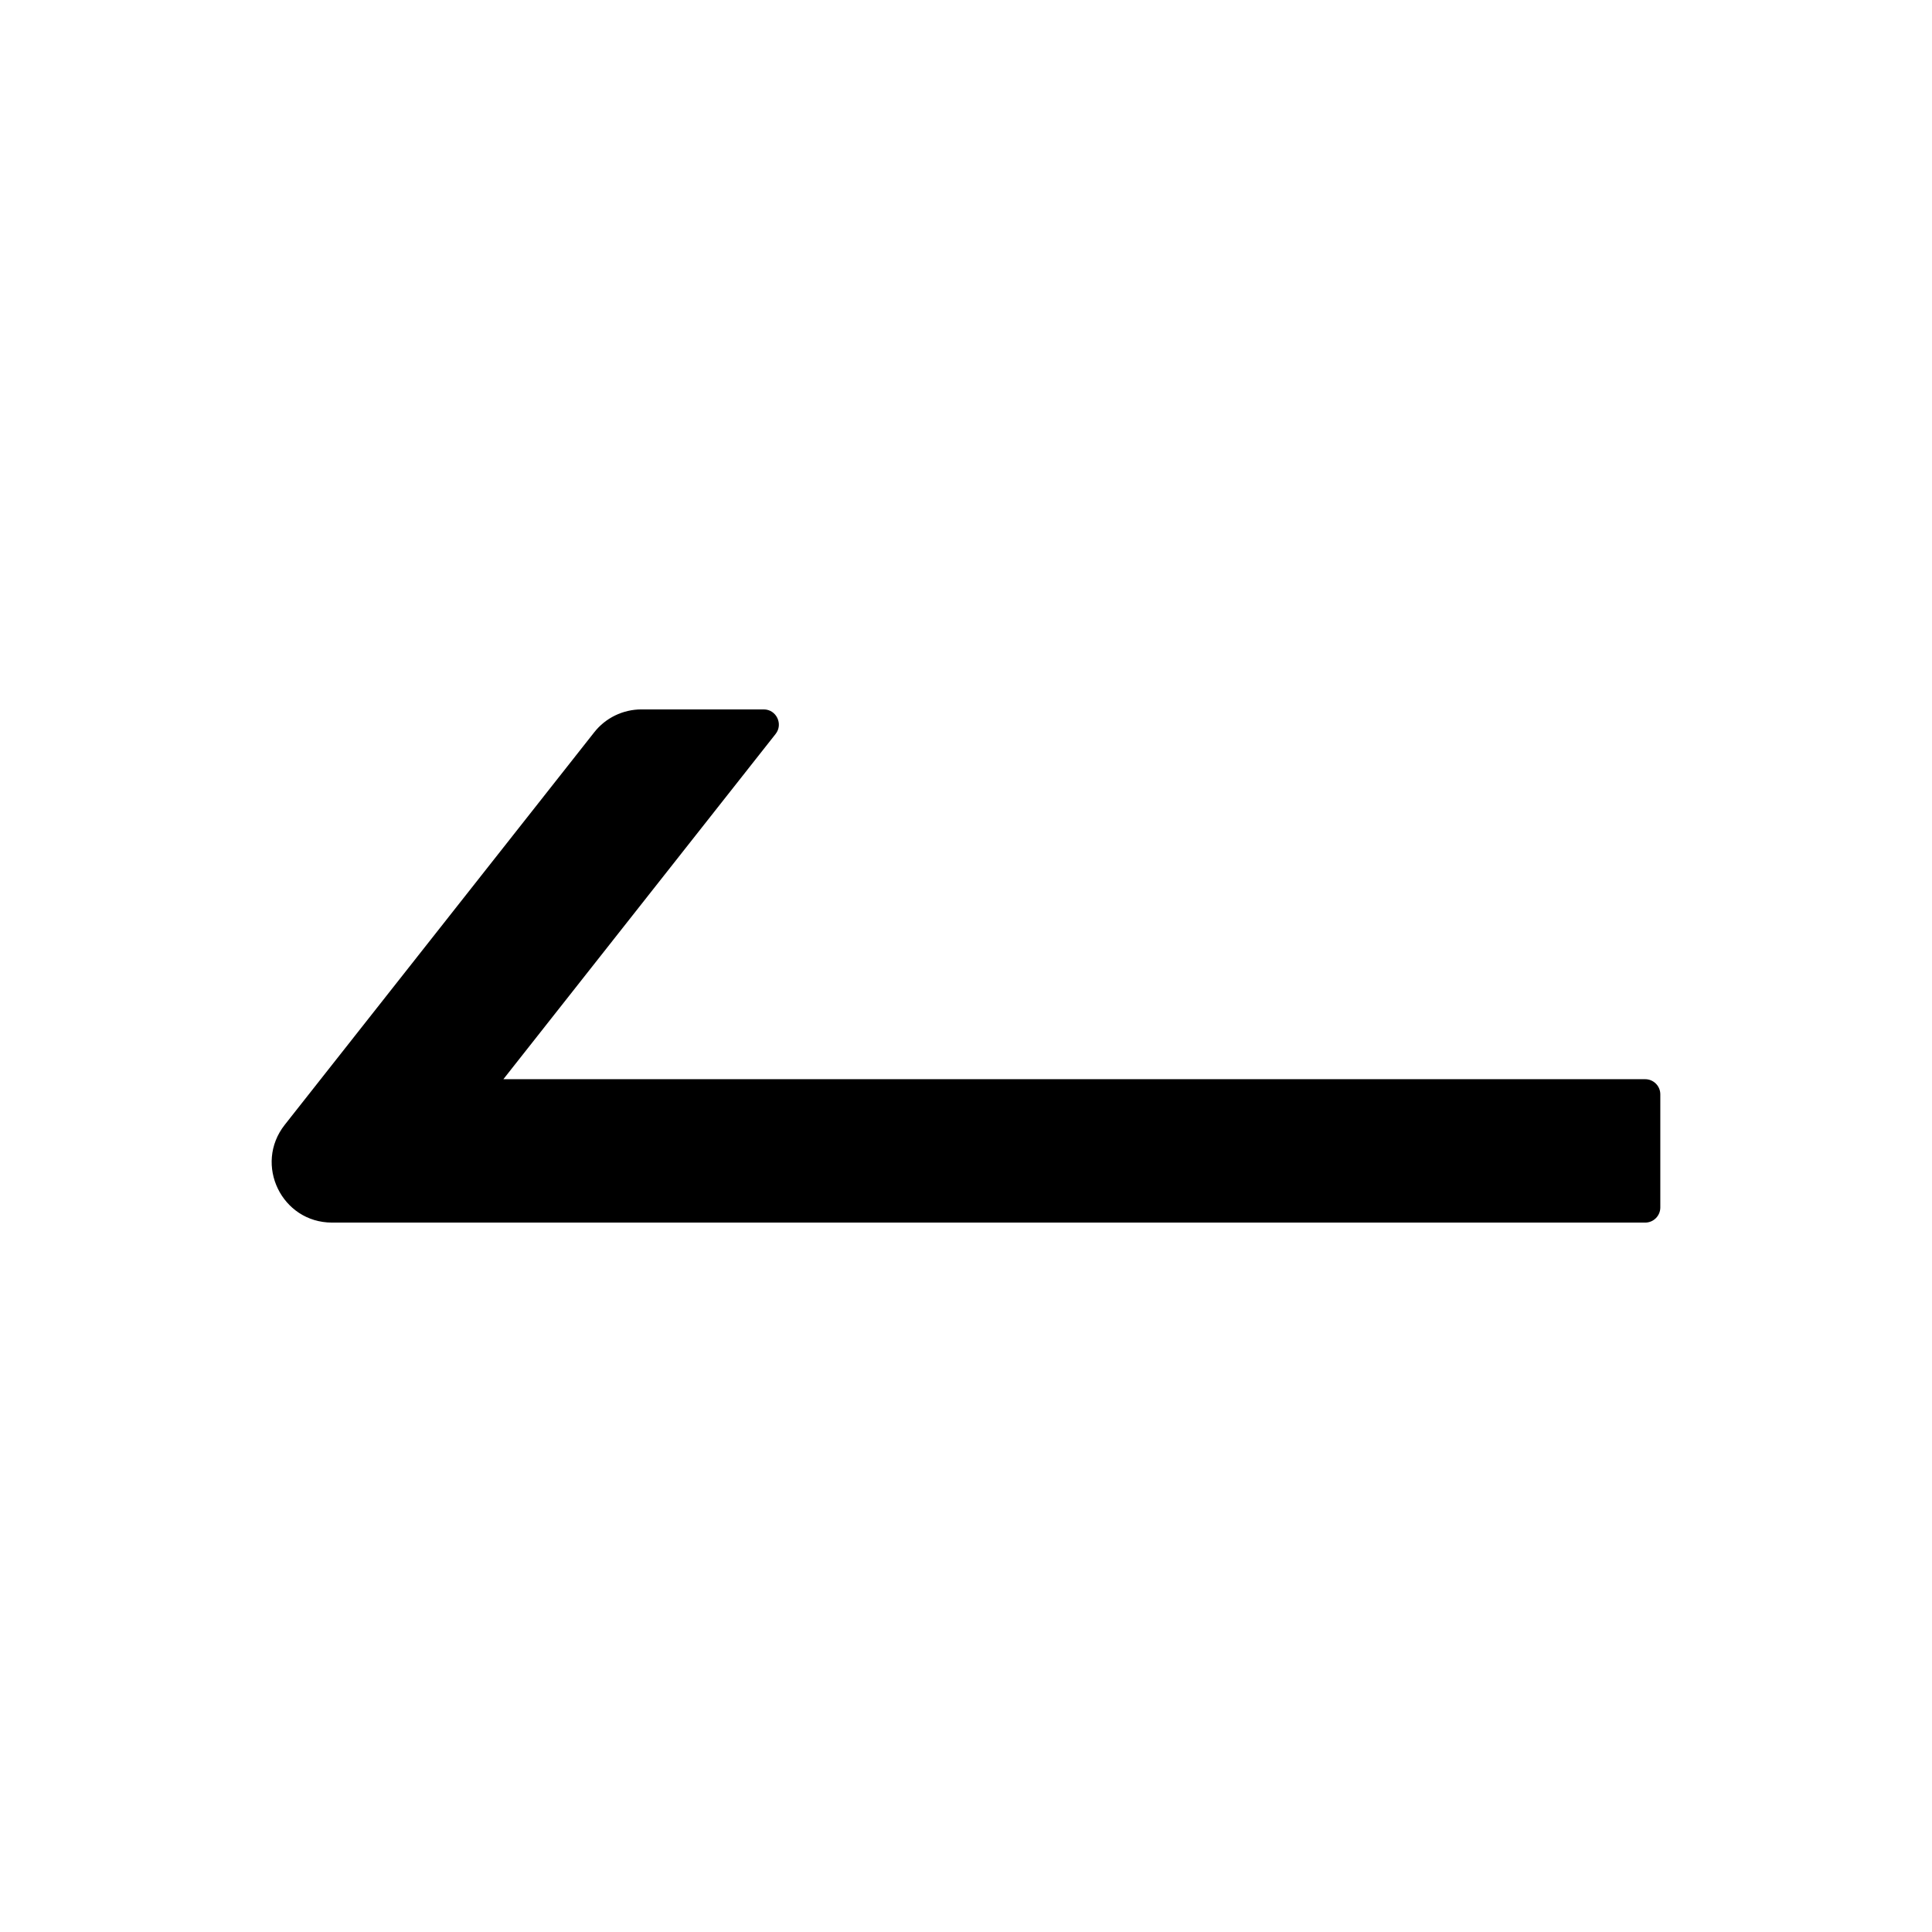 <?xml version="1.0" encoding="utf-8"?>
<!-- Скачано с сайта svg4.ru / Downloaded from svg4.ru -->
<svg fill="#000000" width="800px" height="800px" viewBox="0 0 1024 1024" xmlns="http://www.w3.org/2000/svg">
  <path d="M872 572H266.8l144.3-183c4.1-5.2.4-13-6.3-13H340c-9.8 0-19.1 4.5-25.1 12.2l-164 208c-16.5 21-1.6 51.8 25.1 51.8h696c4.4 0 8-3.6 8-8v-60c0-4.4-3.6-8-8-8z"/>
</svg>